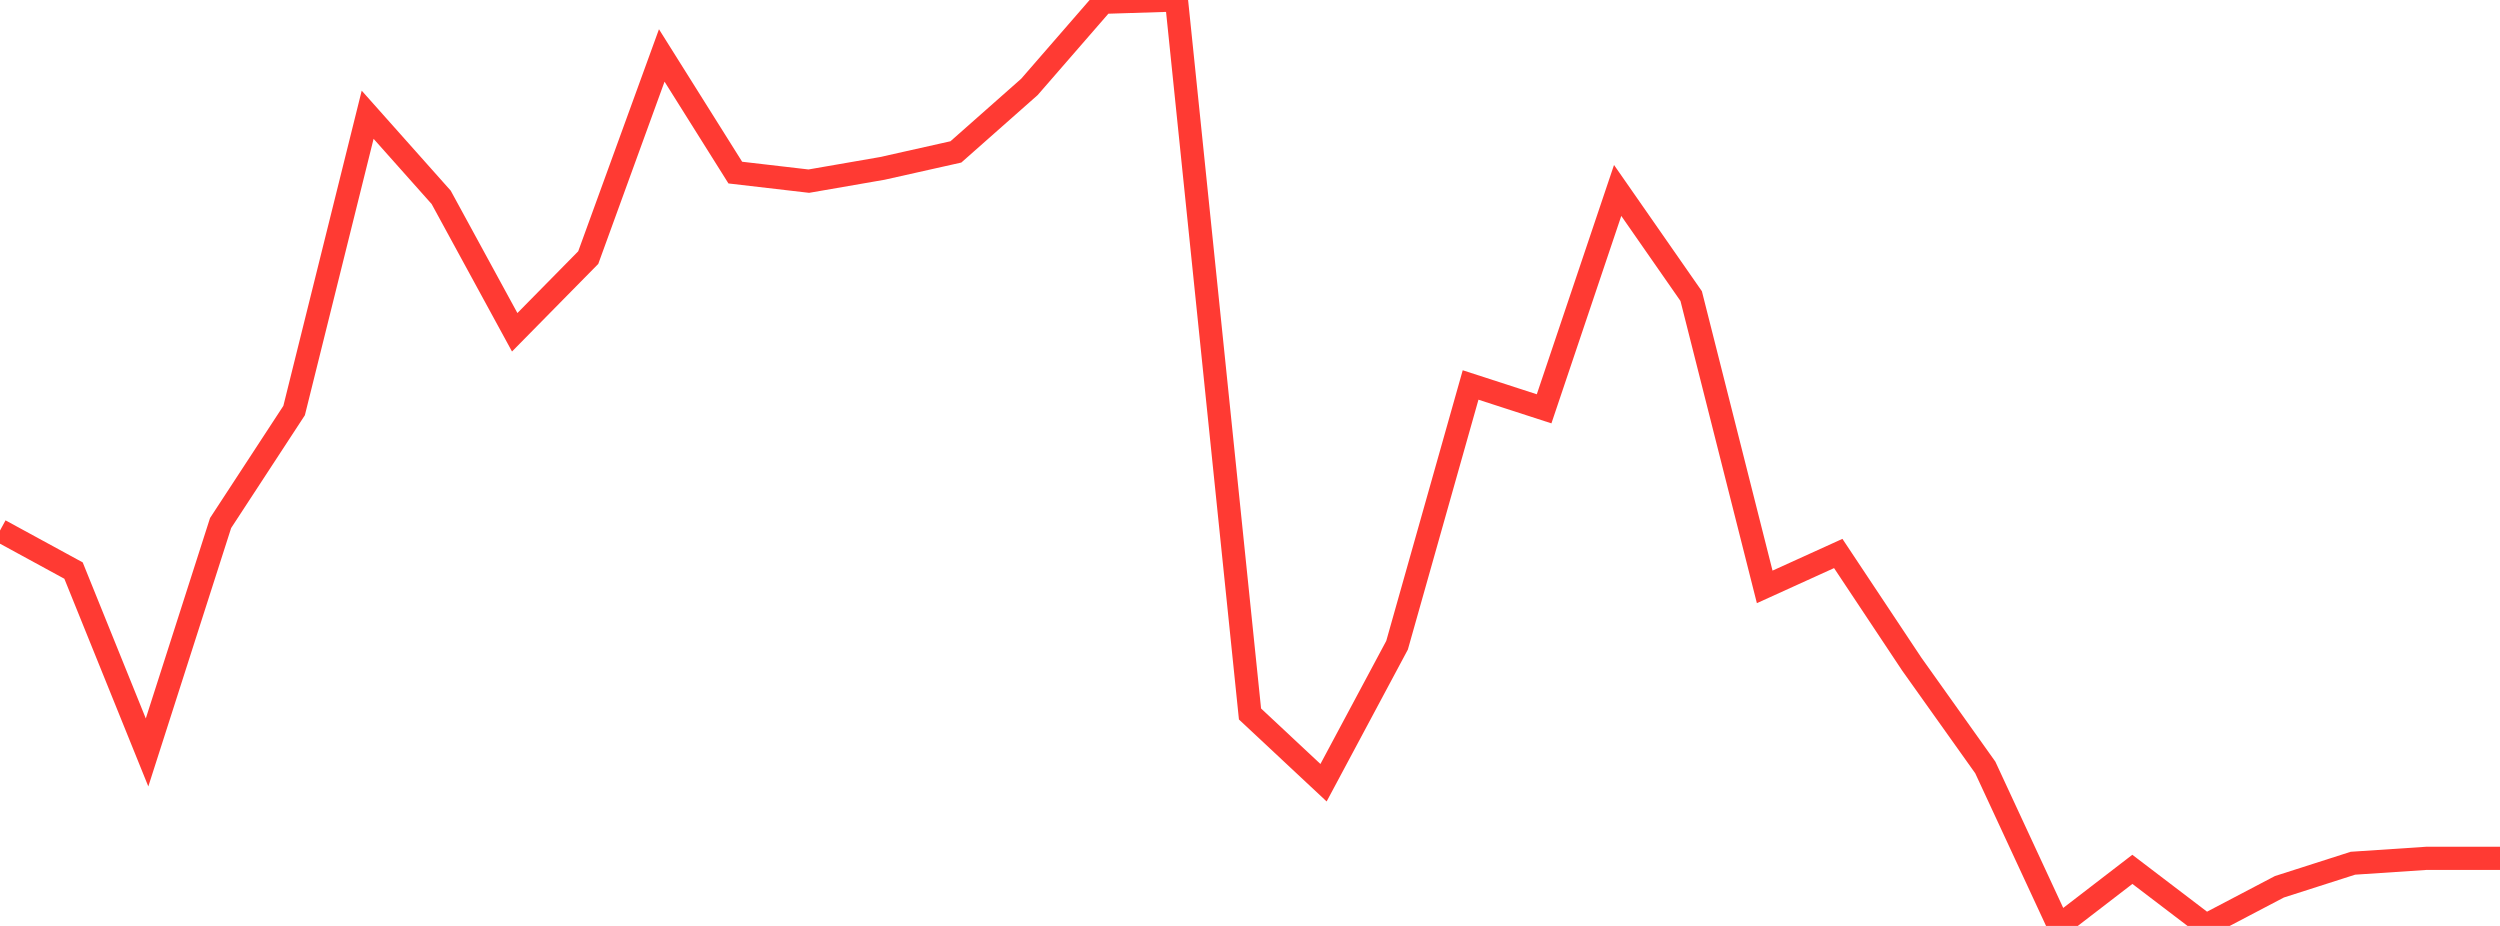 <?xml version="1.0" standalone="no"?>
<!DOCTYPE svg PUBLIC "-//W3C//DTD SVG 1.1//EN" "http://www.w3.org/Graphics/SVG/1.1/DTD/svg11.dtd">

<svg width="135" height="50" viewBox="0 0 135 50" preserveAspectRatio="none" 
  xmlns="http://www.w3.org/2000/svg"
  xmlns:xlink="http://www.w3.org/1999/xlink">


<polyline points="0.0, 28.648 3.971, 30.811 7.941, 40.632 11.912, 28.243 15.882, 22.17 19.853, 6.196 23.824, 10.657 27.794, 17.943 31.765, 13.91 35.735, 2.994 39.706, 9.32 43.676, 9.782 47.647, 9.093 51.618, 8.203 55.588, 4.694 59.559, 0.124 63.529, 0.0 67.5, 38.555 71.471, 42.267 75.441, 34.843 79.412, 20.789 83.382, 22.076 87.353, 10.284 91.324, 15.99 95.294, 31.692 99.265, 29.888 103.235, 35.862 107.206, 41.443 111.176, 50.0 115.147, 46.945 119.118, 49.969 123.088, 47.886 127.059, 46.614 131.029, 46.35 135.0, 46.35" fill="none" stroke="#ff3a33" stroke-width="1.25"/>

</svg>